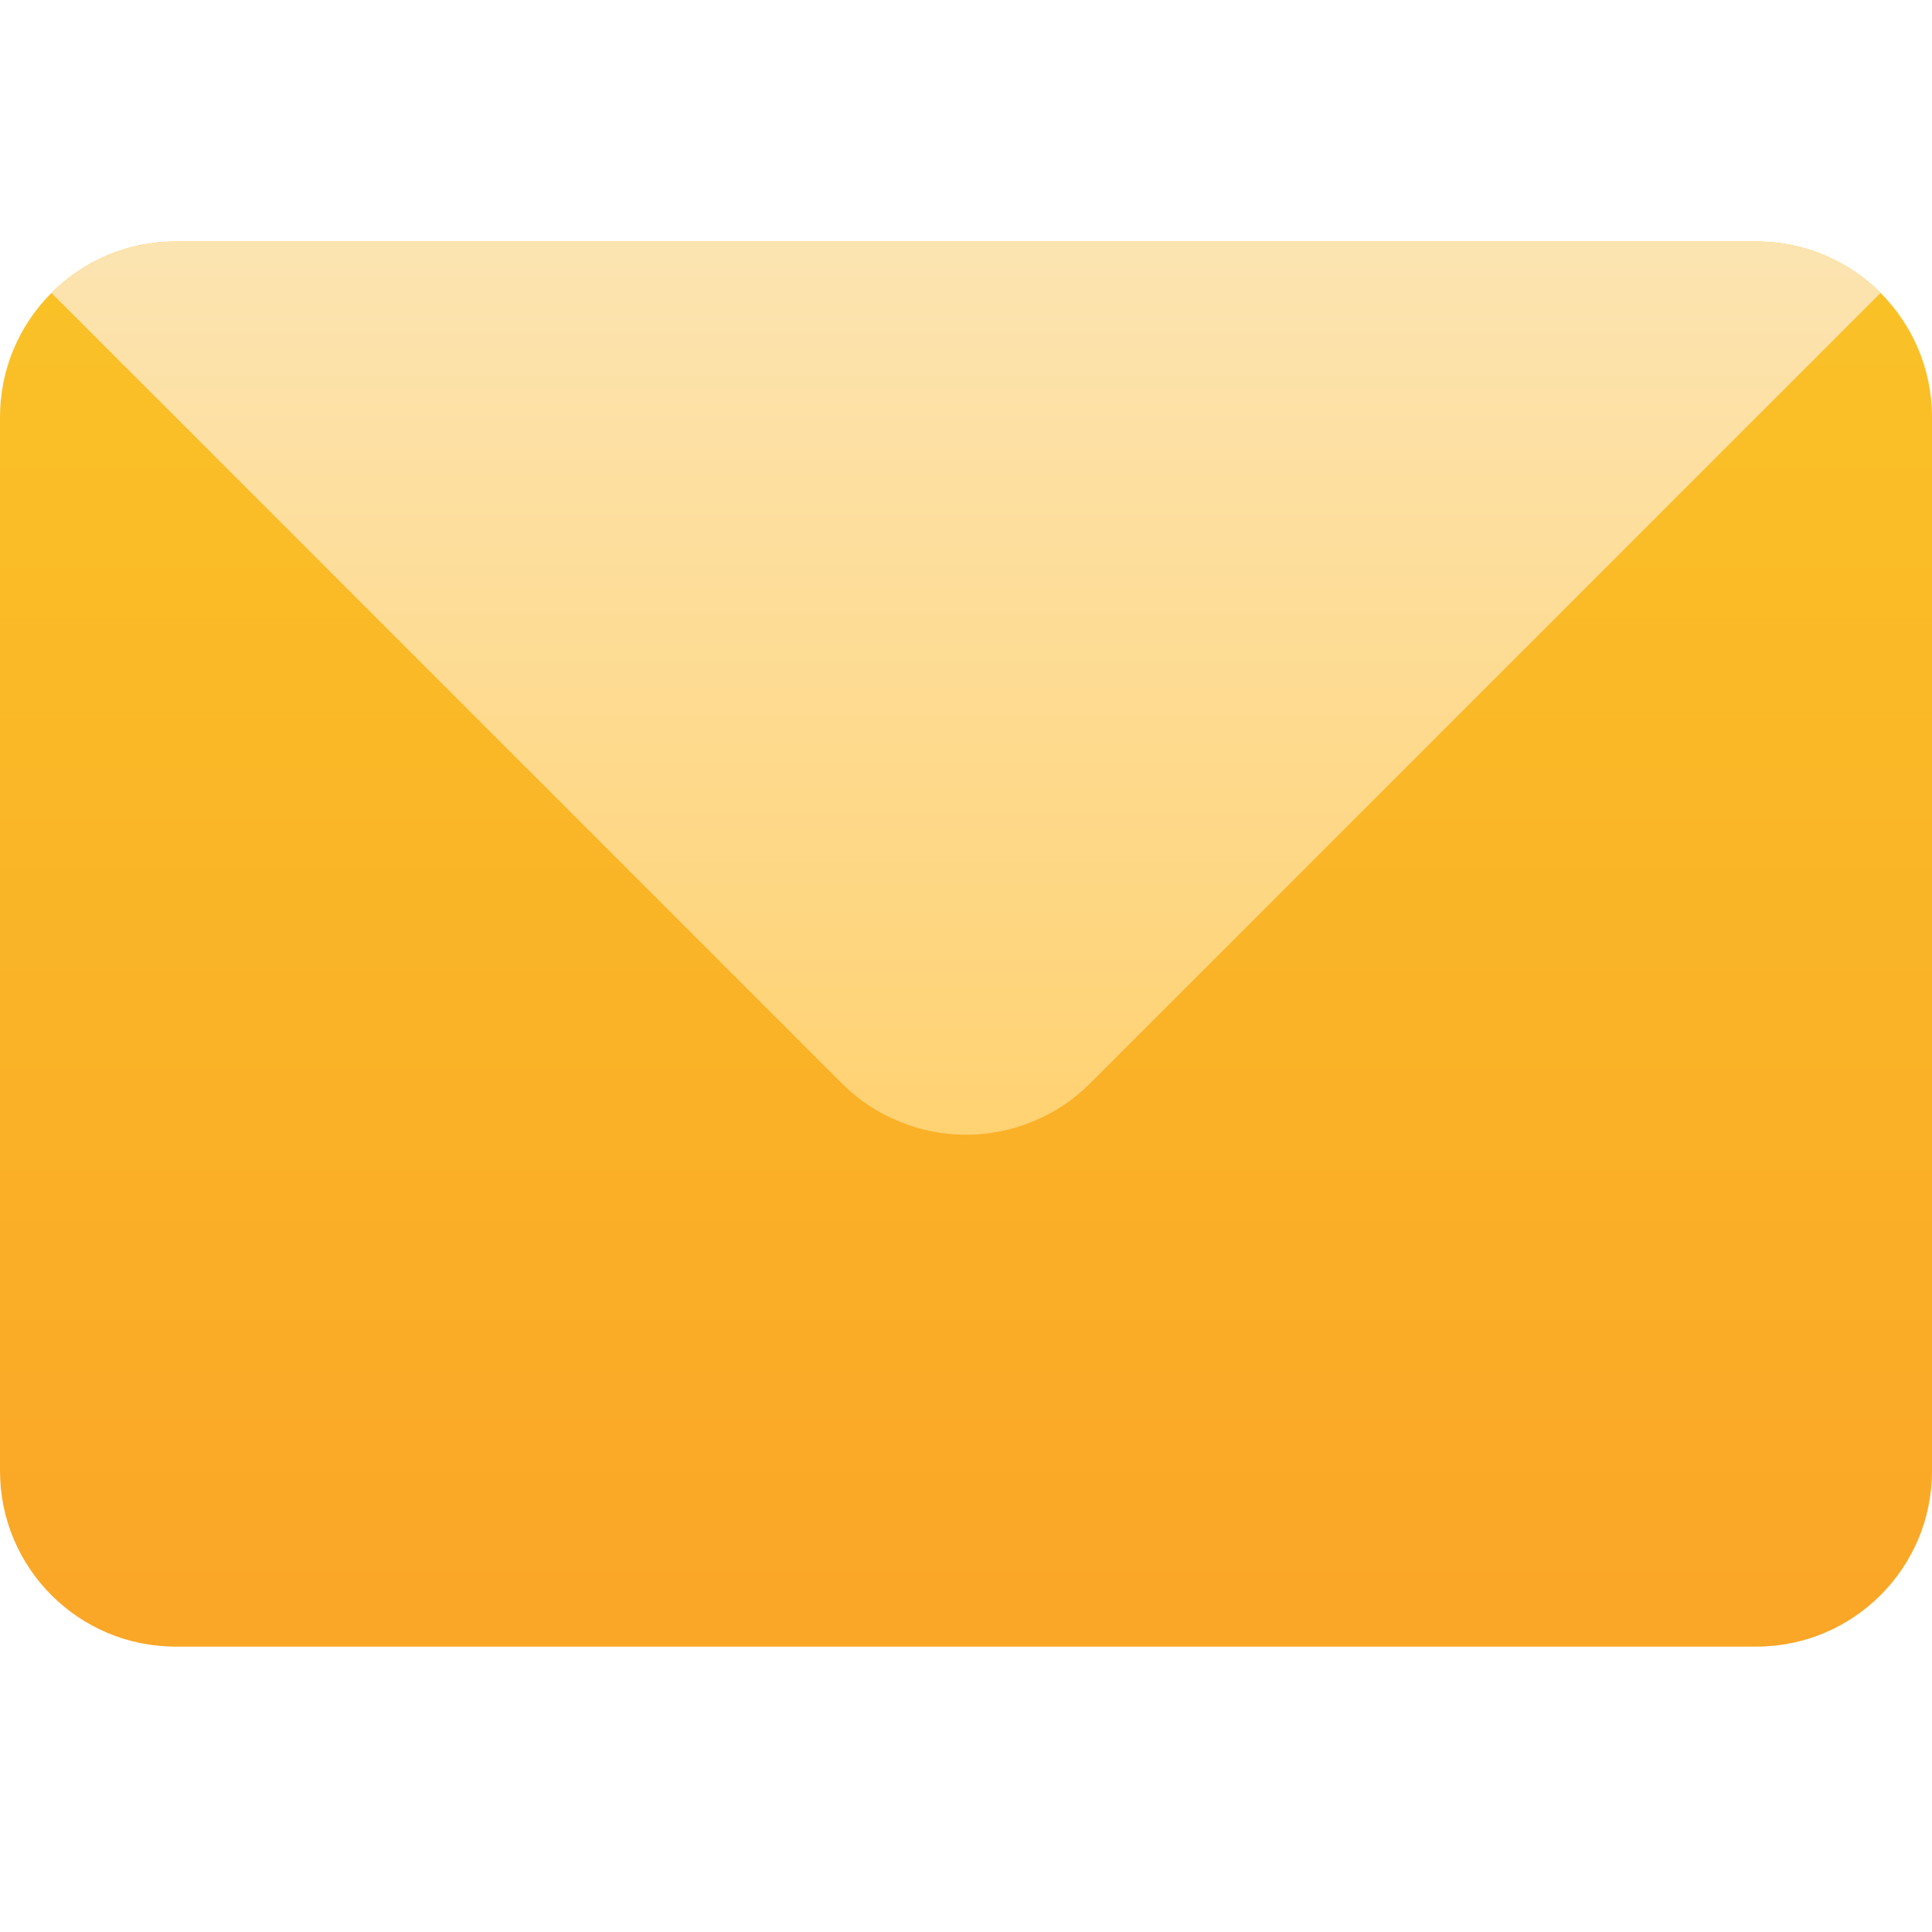 <?xml version="1.0" encoding="utf-8"?>
<svg width="800px" height="800px" viewBox="0 -4 32 32" fill="none" xmlns="http://www.w3.org/2000/svg">
<path d="M29.091 0H2.909C1.302 0 0 1.302 0 2.909V20.364C0 21.97 1.302 23.273 2.909 23.273H29.091C30.698 23.273 32 21.97 32 20.364V2.909C32 1.302 30.698 0 29.091 0Z" fill="url(#paint0_linear_103_1797)"/>
<path fill-rule="evenodd" clip-rule="evenodd" d="M29.091 0H2.909C2.523 0 2.152 0.074 1.796 0.221C1.439 0.369 1.125 0.579 0.852 0.852L13.943 13.943C14.216 14.216 14.53 14.426 14.887 14.573C15.243 14.721 15.614 14.795 16 14.795C16.386 14.795 16.757 14.721 17.113 14.573C17.47 14.426 17.784 14.216 18.057 13.943L31.148 0.852C30.875 0.579 30.561 0.369 30.204 0.221C29.848 0.074 29.477 0 29.091 0Z" fill="url(#paint1_linear_103_1797)"/>
<defs>
<linearGradient id="paint0_linear_103_1797" x1="16" y1="0" x2="16" y2="23.273" gradientUnits="userSpaceOnUse">
<stop stop-color="#FAC227"/>
<stop offset="1" stop-color="#FAA627"/>
</linearGradient>
<linearGradient id="paint1_linear_103_1797" x1="16" y1="0" x2="16" y2="14.795" gradientUnits="userSpaceOnUse">
<stop stop-color="#FCE4B1"/>
<stop offset="1" stop-color="#FFD272"/>
</linearGradient>
</defs>
</svg>